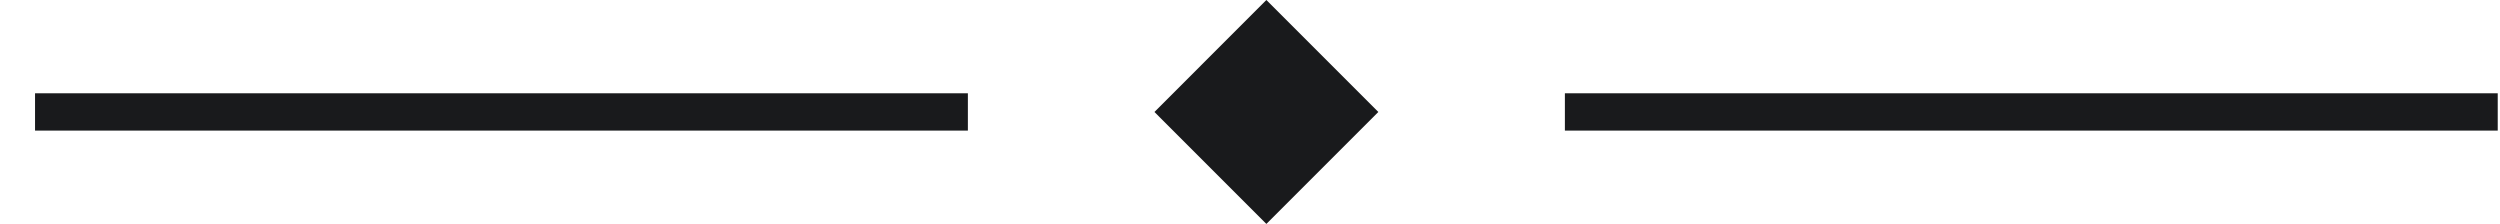 <svg width="67" height="6" viewBox="0 0 67 6" fill="none" xmlns="http://www.w3.org/2000/svg">
<rect x="0.939" y="2.5" width="25" height="1" fill="#191A1C"/>
<path d="M30.939 3.001L33.939 0L36.939 3.001L33.939 6.001L30.939 3.001Z" fill="#191A1C"/>
<rect x="41.939" y="2.5" width="25" height="1" fill="#191A1C"/>
</svg>
